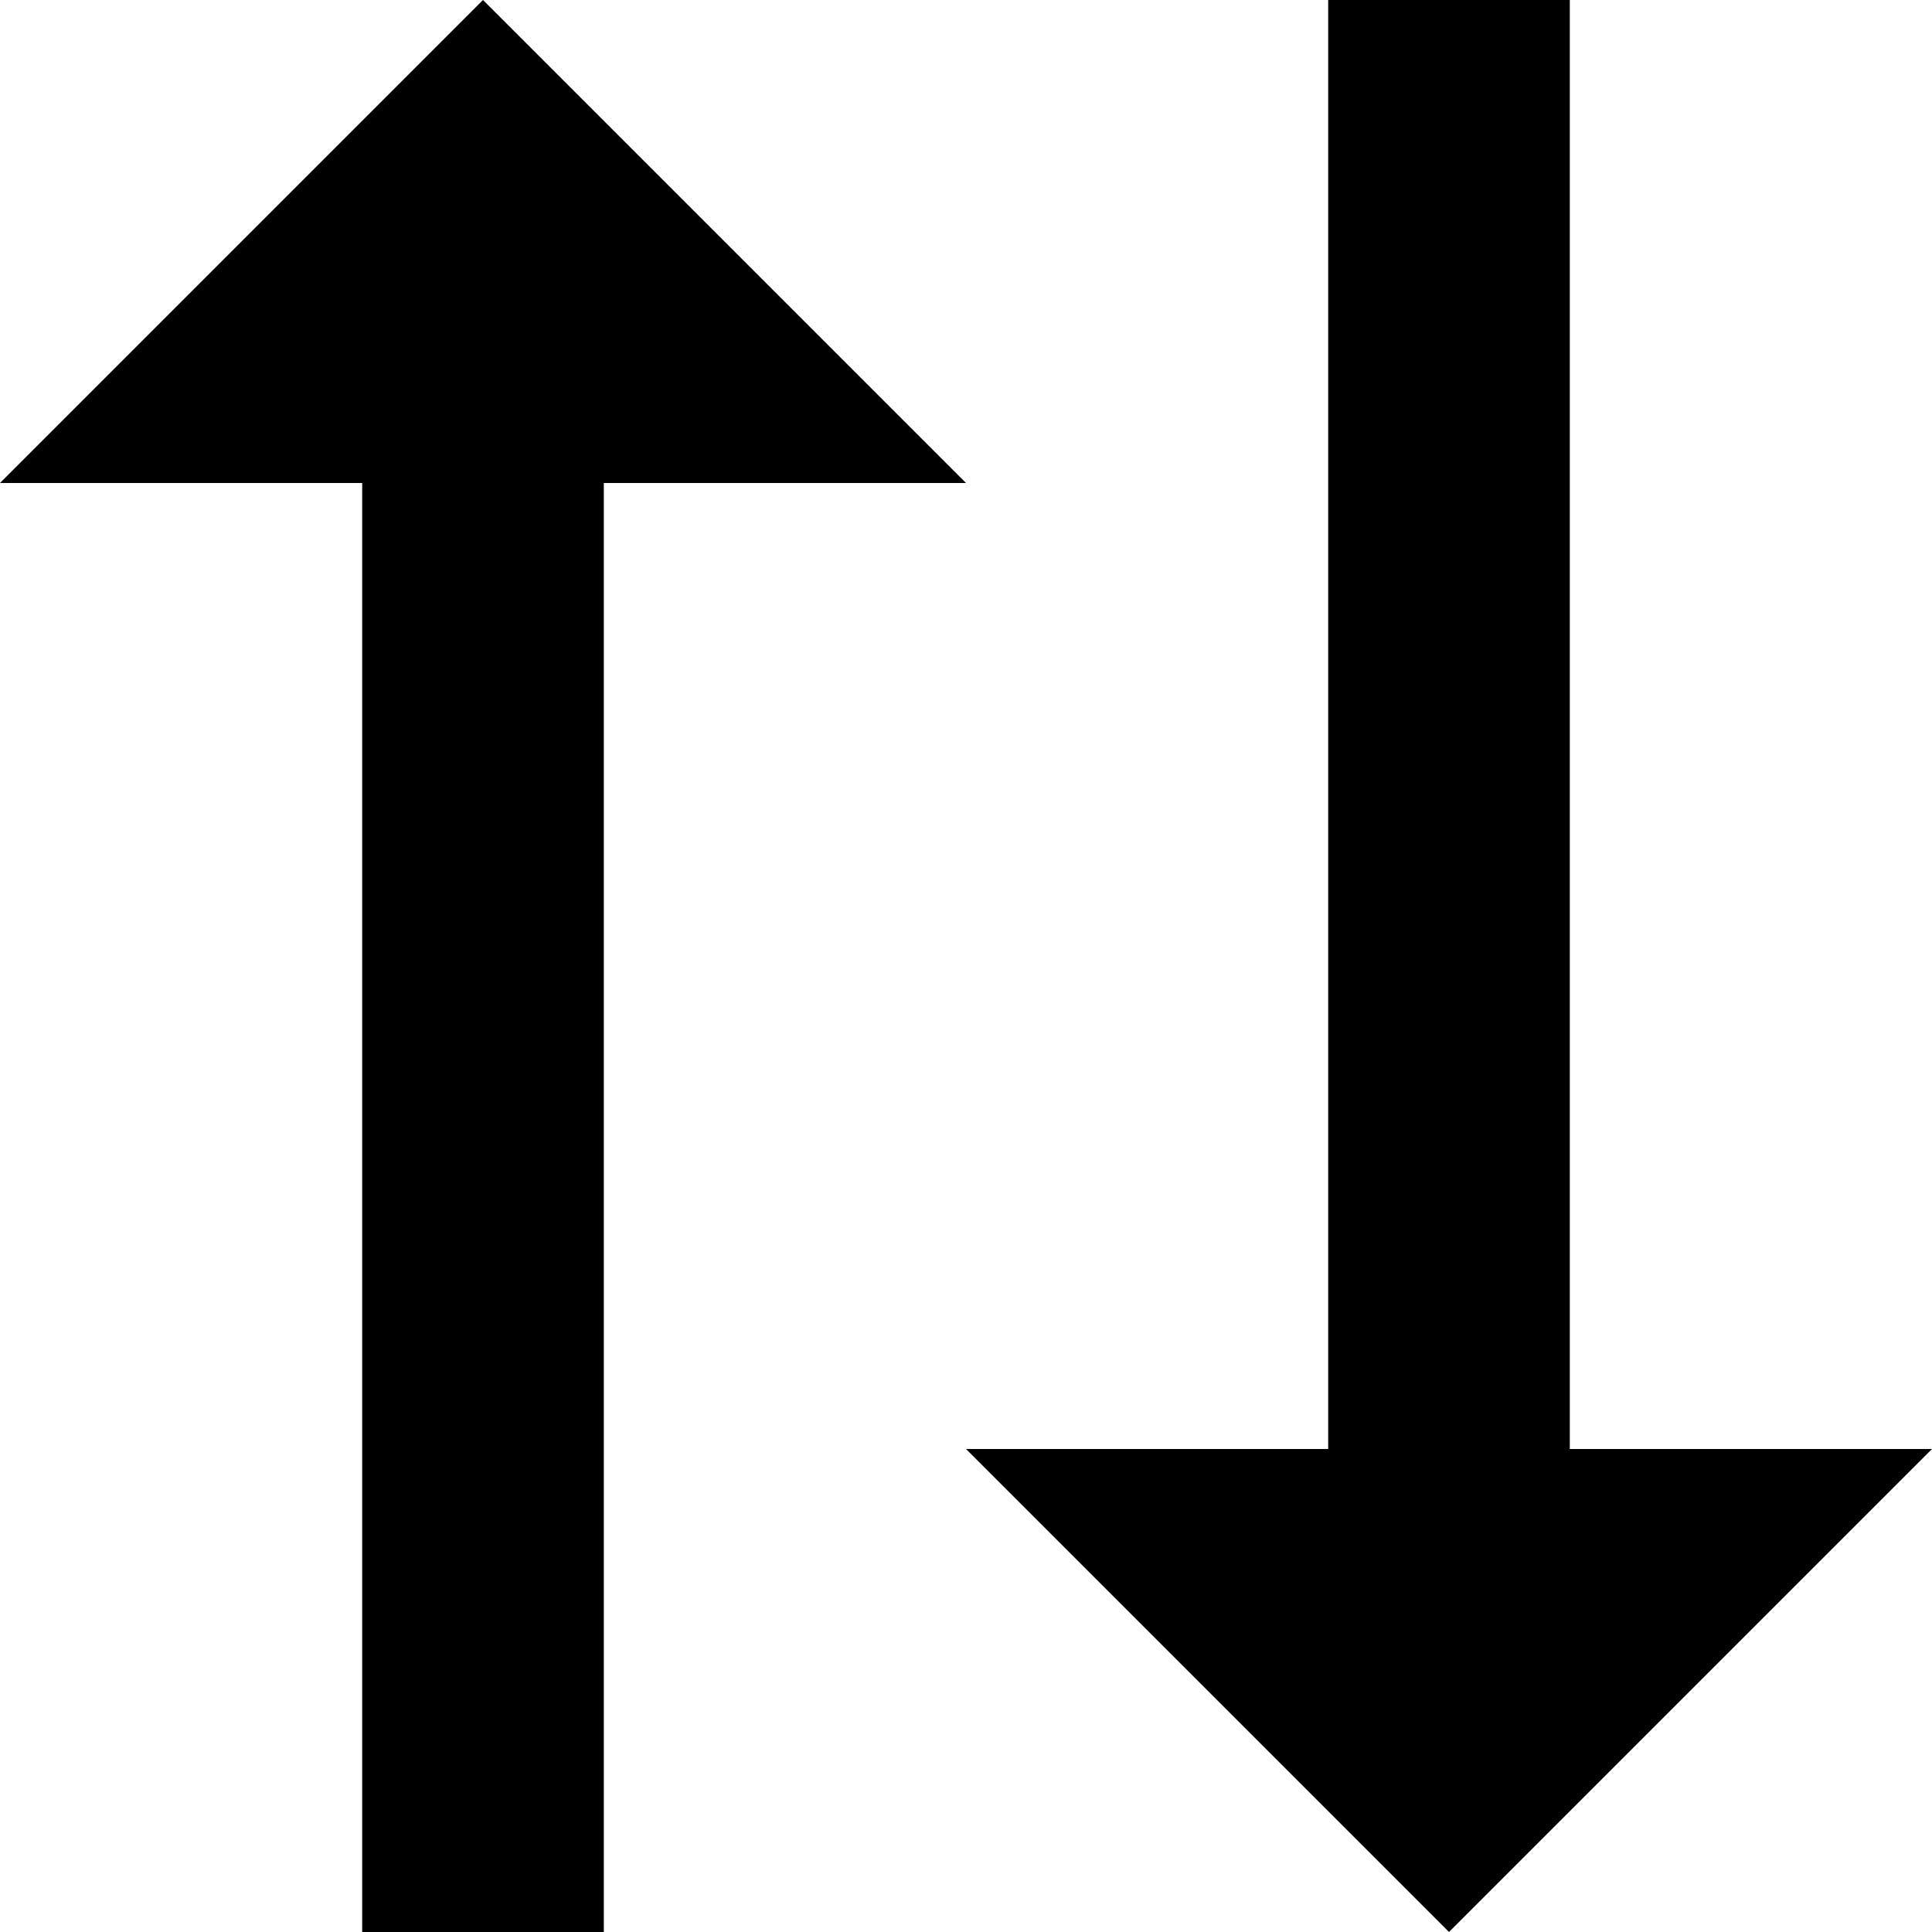 <svg width="15" height="15" viewBox="0 0 15 15" fill="none" xmlns="http://www.w3.org/2000/svg">
<path d="M2.812 15H4.688V3.75H7.5L3.75 0L0 3.75H2.812V15ZM15 11.25H12.188V0H10.312V11.25H7.5L11.25 15L15 11.25Z" fill="black"/>
</svg>
